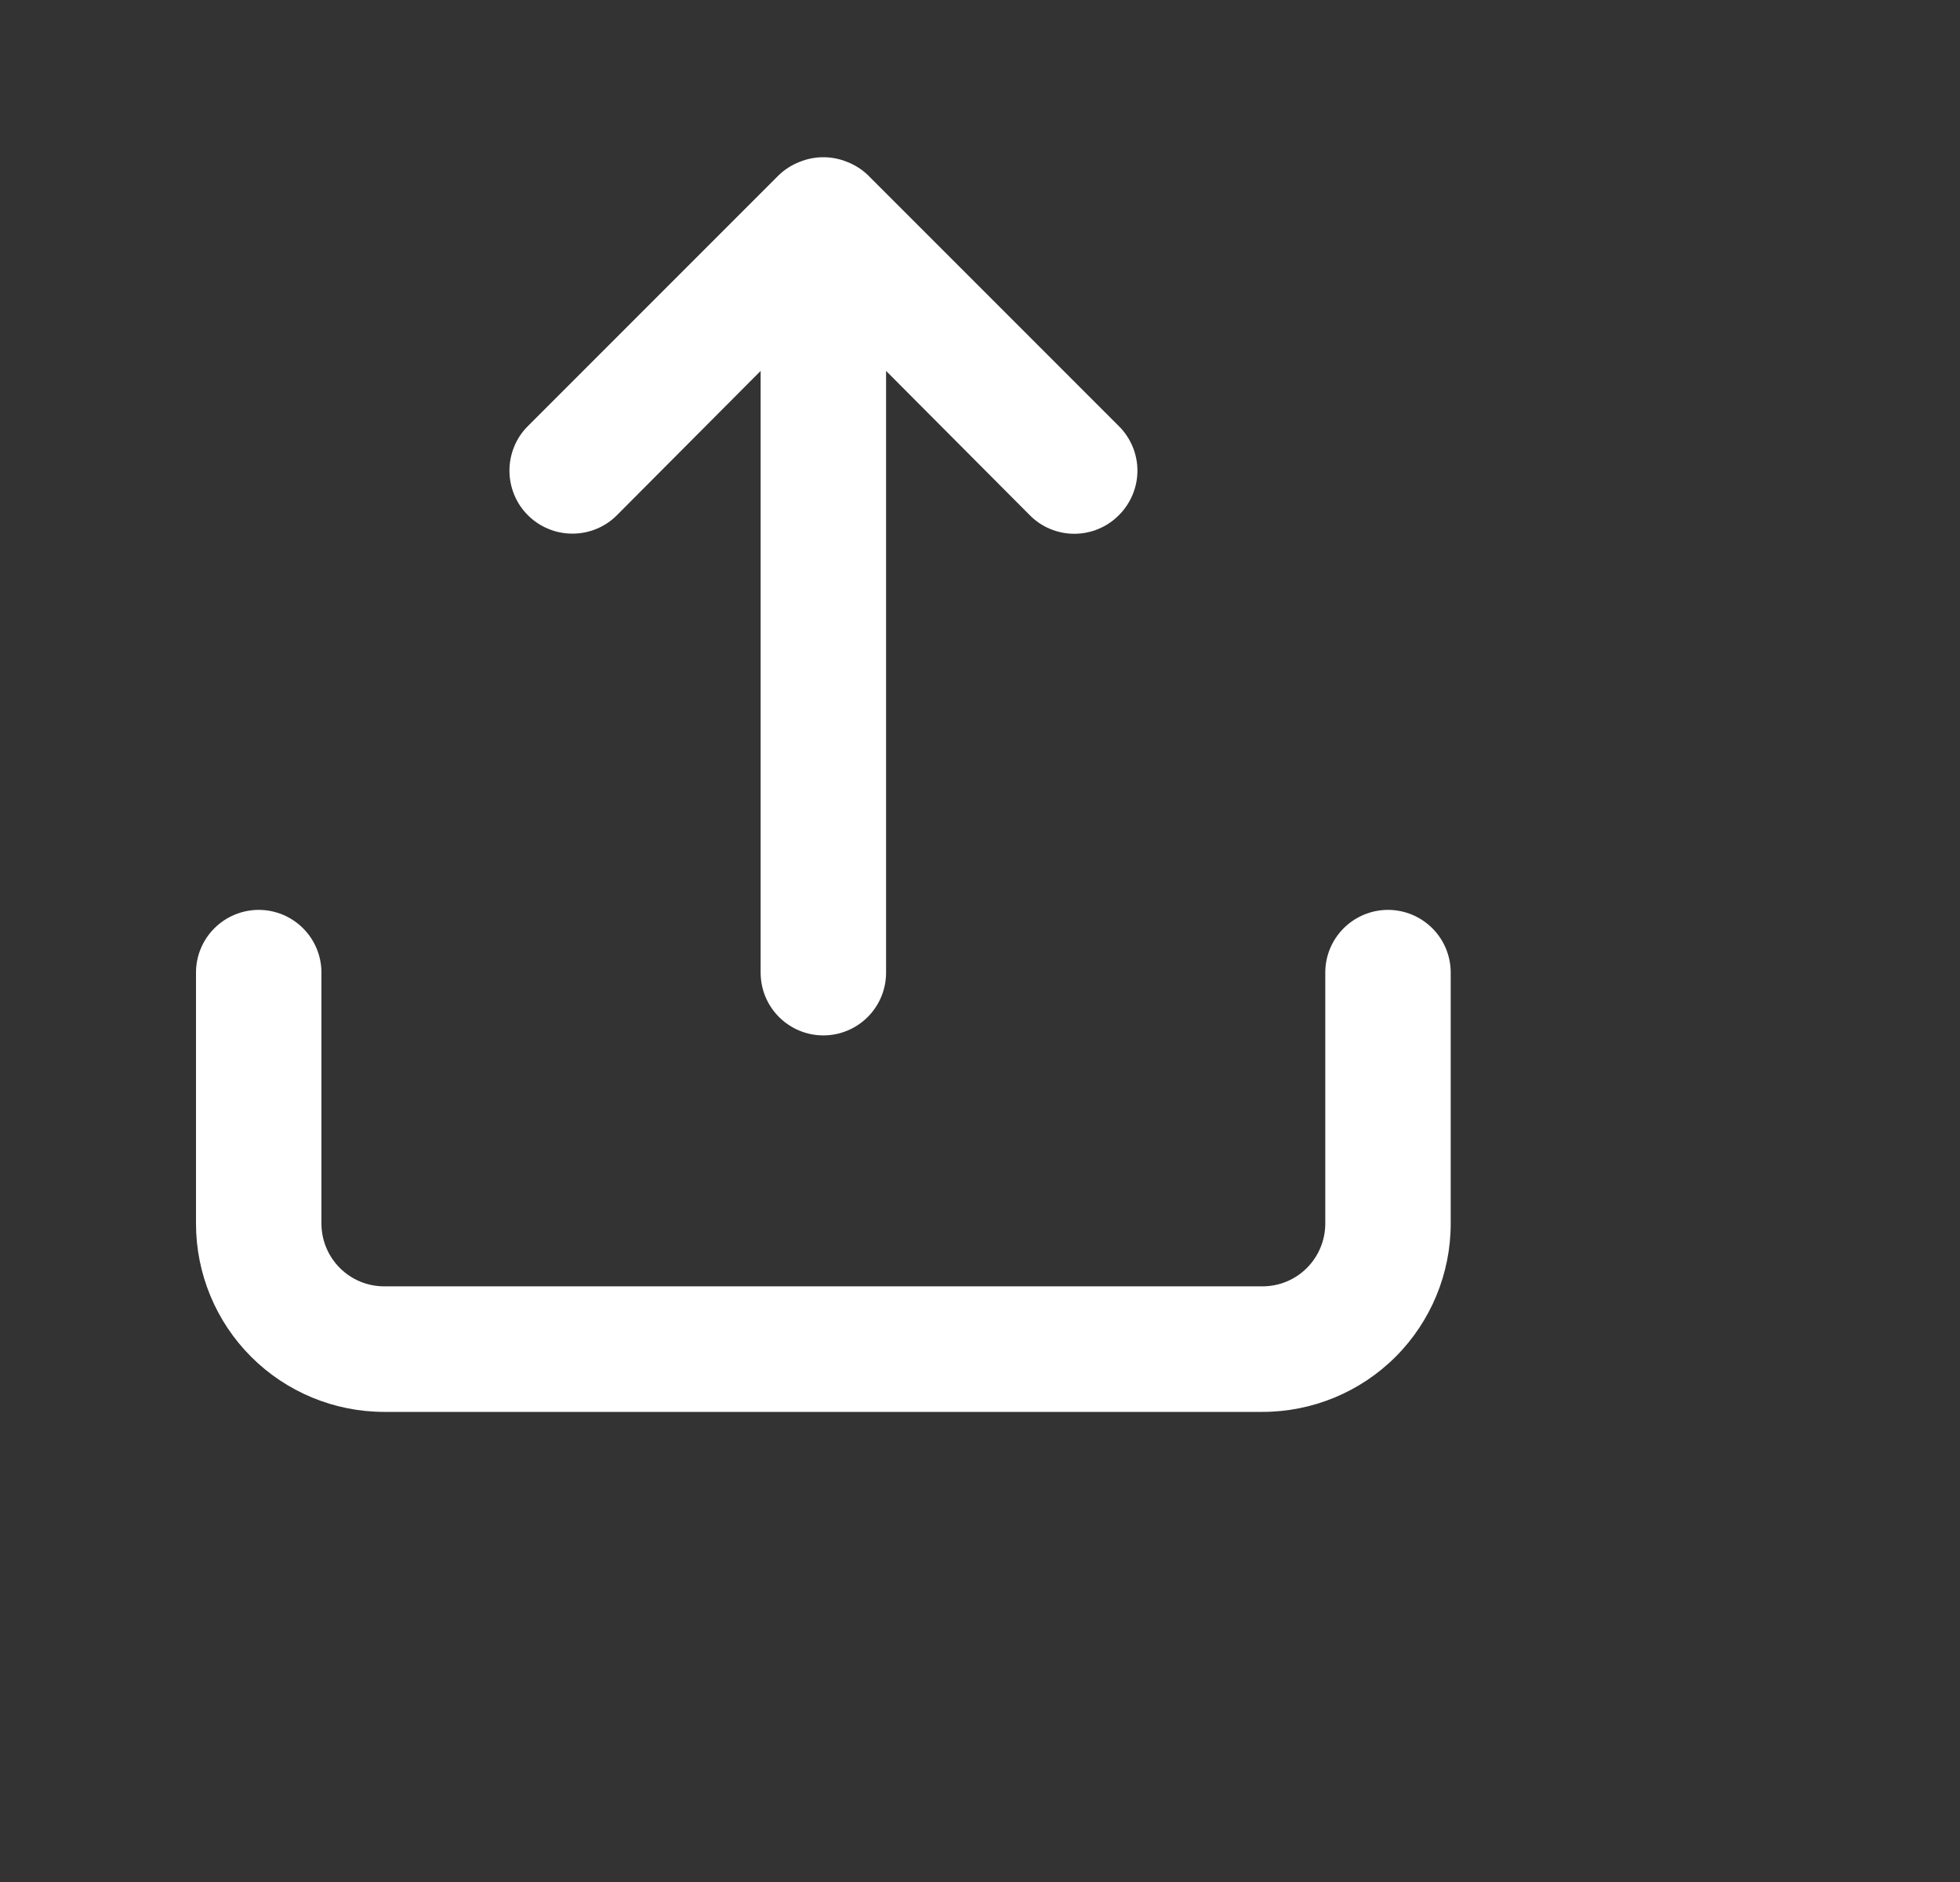 <svg width="25" height="24" viewBox="0 0 25 24" fill="none" xmlns="http://www.w3.org/2000/svg">
<rect x="0" y="0" width="25" height="24" fill="#333333" stroke="none"/>
<path d="M7.869 6.57L9.702 4.73V12.403C9.702 12.616 9.786 12.819 9.936 12.969C10.086 13.119 10.29 13.204 10.502 13.204C10.714 13.204 10.918 13.119 11.068 12.969C11.218 12.819 11.302 12.616 11.302 12.403V4.73L13.135 6.57C13.209 6.645 13.297 6.705 13.395 6.745C13.493 6.786 13.597 6.807 13.703 6.807C13.808 6.807 13.913 6.786 14.011 6.745C14.108 6.705 14.197 6.645 14.271 6.57C14.346 6.496 14.405 6.407 14.446 6.31C14.487 6.212 14.508 6.108 14.508 6.002C14.508 5.896 14.487 5.792 14.446 5.694C14.405 5.597 14.346 5.508 14.271 5.434L11.07 2.233C10.994 2.16 10.904 2.103 10.806 2.065C10.611 1.985 10.393 1.985 10.198 2.065C10.1 2.103 10.01 2.16 9.934 2.233L6.733 5.434C6.658 5.508 6.599 5.597 6.559 5.694C6.519 5.792 6.498 5.896 6.498 6.002C6.498 6.107 6.519 6.212 6.559 6.309C6.599 6.407 6.658 6.495 6.733 6.57C6.808 6.645 6.896 6.704 6.994 6.744C7.091 6.785 7.196 6.805 7.301 6.805C7.407 6.805 7.511 6.785 7.609 6.744C7.706 6.704 7.795 6.645 7.869 6.57ZM17.704 11.603C17.492 11.603 17.288 11.688 17.138 11.838C16.988 11.988 16.904 12.191 16.904 12.403V15.604C16.904 15.816 16.819 16.02 16.669 16.17C16.519 16.32 16.316 16.404 16.103 16.404H4.901C4.688 16.404 4.485 16.32 4.335 16.17C4.185 16.02 4.1 15.816 4.1 15.604V12.403C4.1 12.191 4.016 11.988 3.866 11.838C3.716 11.688 3.512 11.603 3.3 11.603C3.088 11.603 2.884 11.688 2.734 11.838C2.584 11.988 2.5 12.191 2.5 12.403V15.604C2.5 16.241 2.753 16.852 3.203 17.302C3.653 17.752 4.264 18.005 4.901 18.005H16.103C16.74 18.005 17.351 17.752 17.801 17.302C18.251 16.852 18.504 16.241 18.504 15.604V12.403C18.504 12.191 18.42 11.988 18.27 11.838C18.12 11.688 17.916 11.603 17.704 11.603Z" fill="white"/>
</svg>
